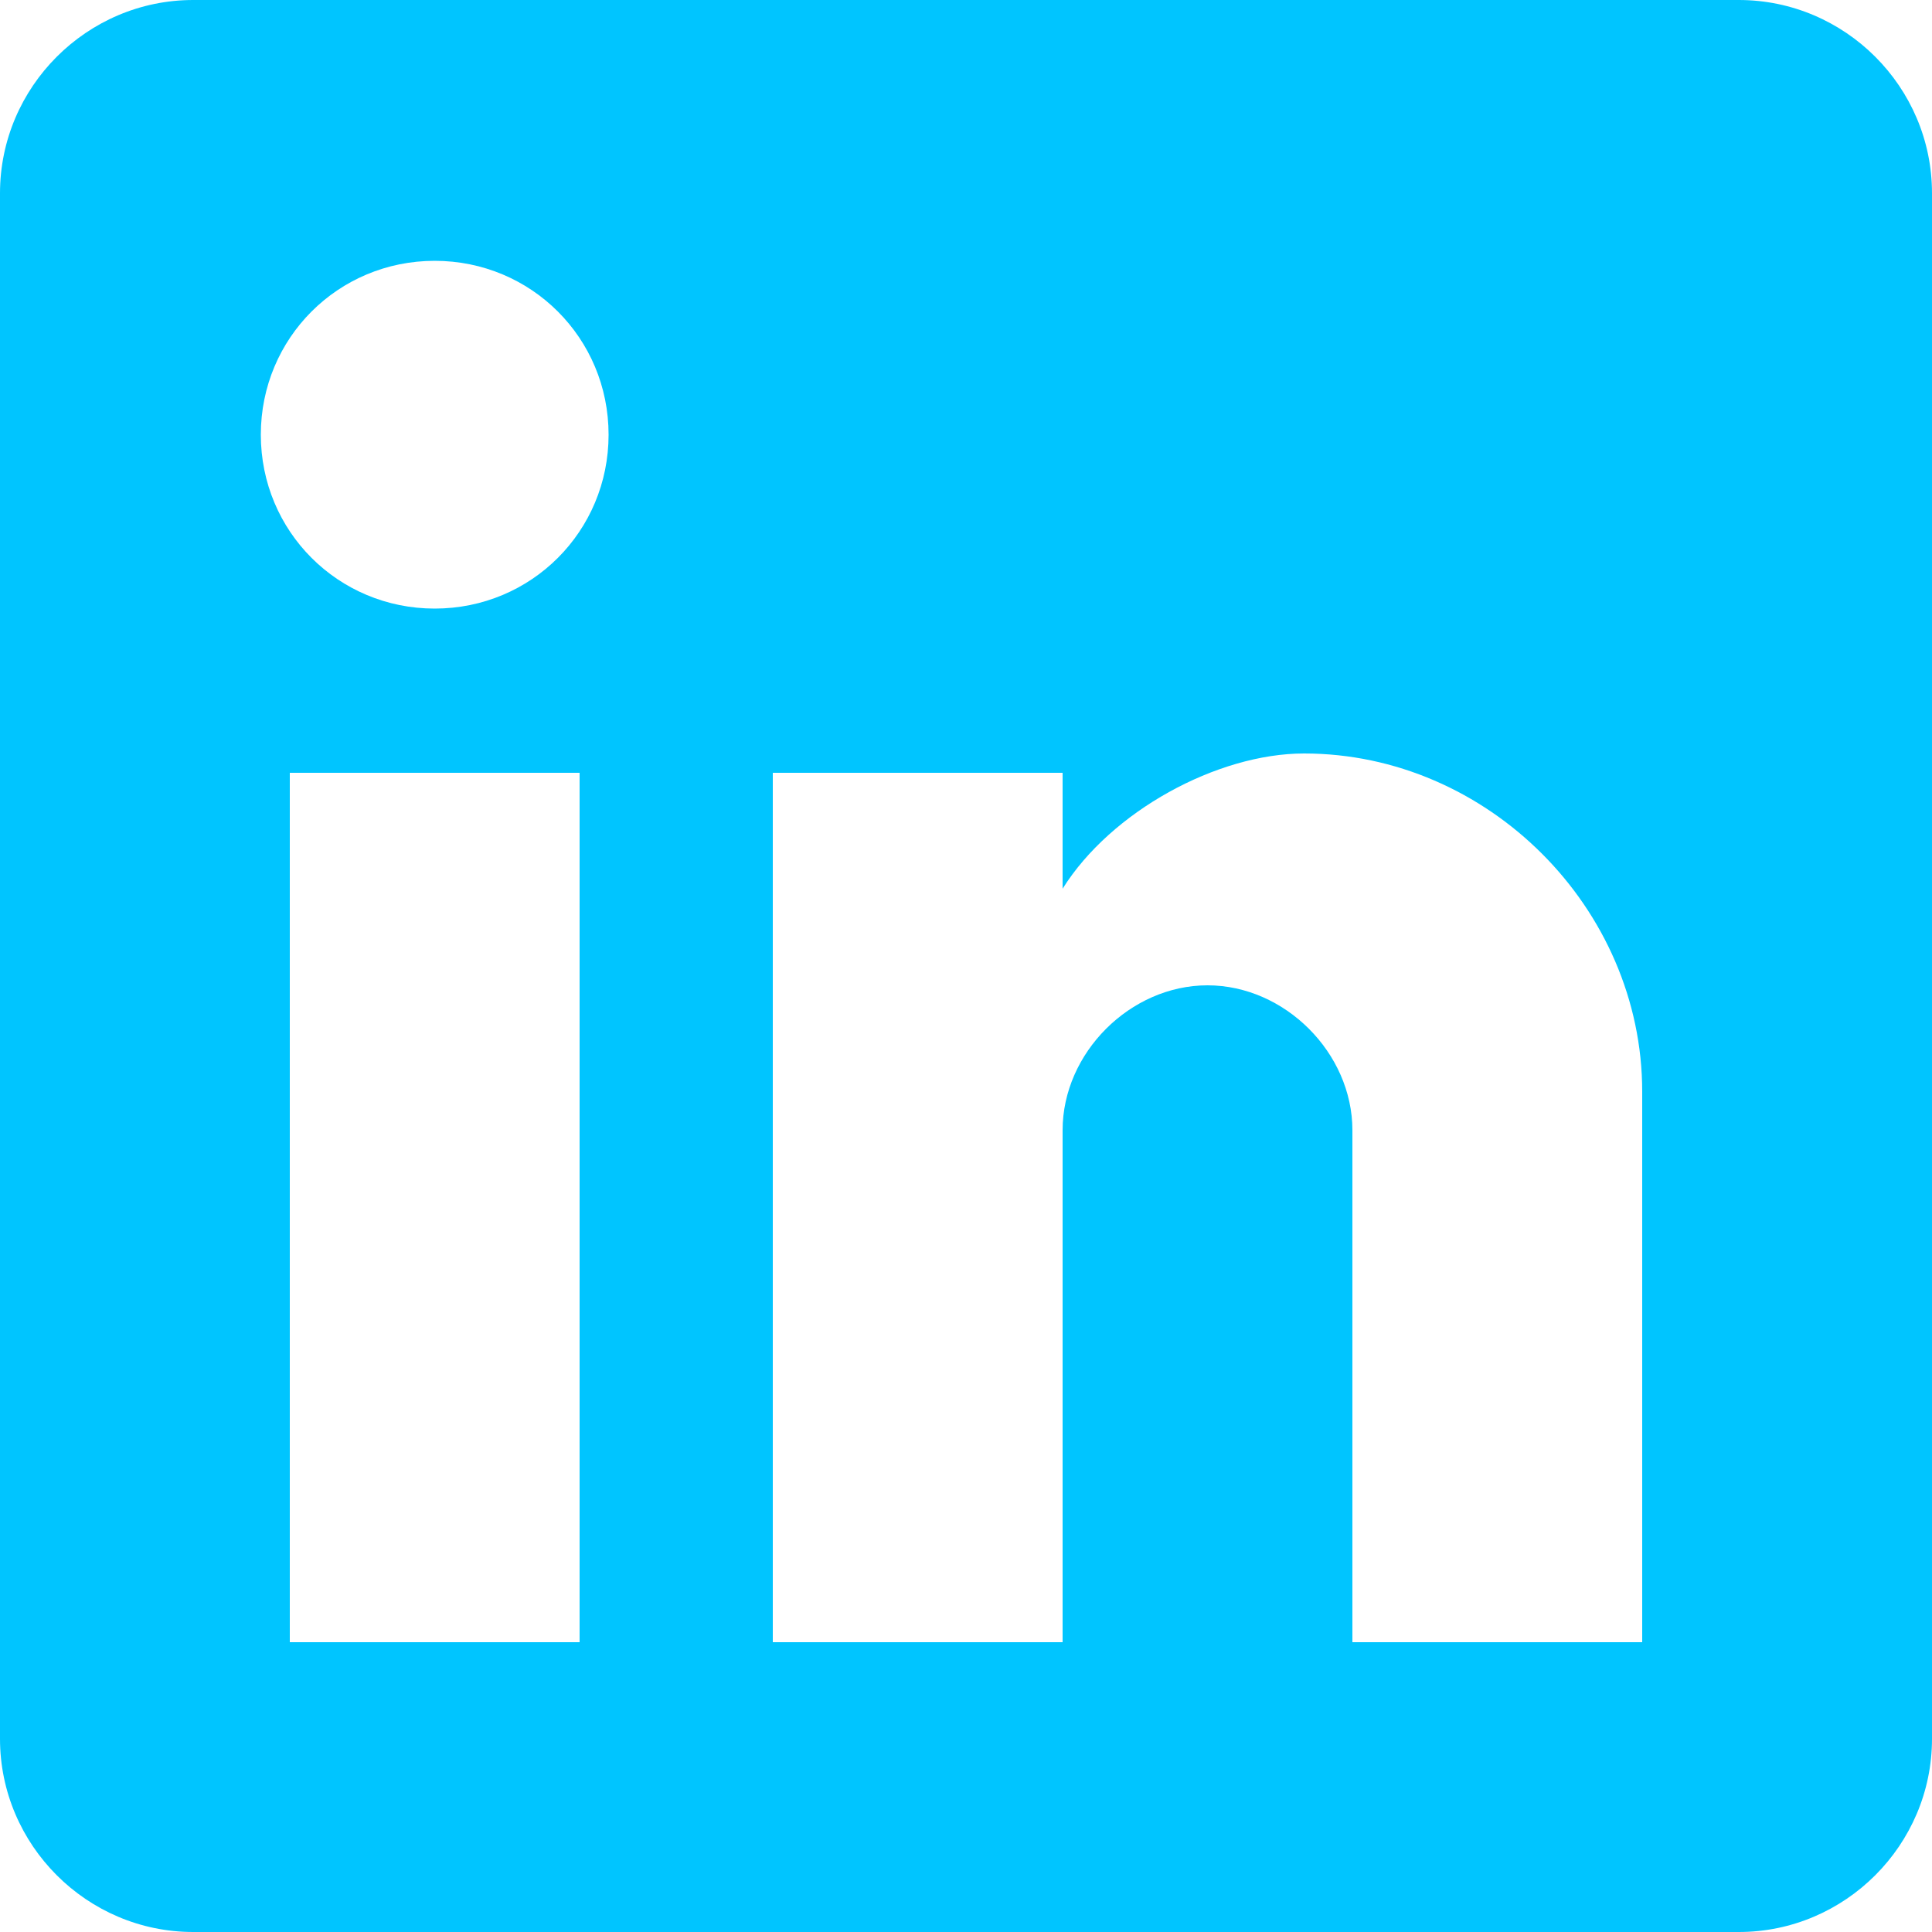 <?xml version="1.0" encoding="UTF-8"?>
<svg xmlns="http://www.w3.org/2000/svg" width="34" height="34" viewBox="0 0 34 34" fill="none">
  <g id="linkedin-logo 1" clip-path="url(#clip0_1_323)">
    <g id="Group">
      <g id="post-linkedin">
        <path id="Vector" d="M30.6 0H3.4C1.53 0 0 1.53 0 3.4V30.6C0 32.47 1.53 34 3.4 34H30.6C32.47 34 34 32.47 34 30.6V3.4C34 1.53 32.47 0 30.6 0ZM10.2 28.9H5.1V13.6H10.2V28.9ZM7.65 10.71C5.95 10.71 4.59 9.35 4.59 7.65C4.59 5.95 5.95 4.59 7.65 4.59C9.35 4.59 10.71 5.95 10.71 7.65C10.71 9.35 9.35 10.71 7.65 10.71ZM28.9 28.9H23.8V19.89C23.8 18.53 22.61 17.34 21.25 17.34C19.89 17.34 18.7 18.53 18.7 19.89V28.9H13.6V13.6H18.7V15.64C19.55 14.28 21.42 13.26 22.95 13.26C26.18 13.26 28.9 15.98 28.9 19.21V28.9Z" fill="#00C5FF"></path>
      </g>
    </g>
  </g>
  <defs>
    <clipPath id="clip0_1_323">
      <rect width="34" height="34" fill="white"></rect>
    </clipPath>
  </defs>
</svg>
